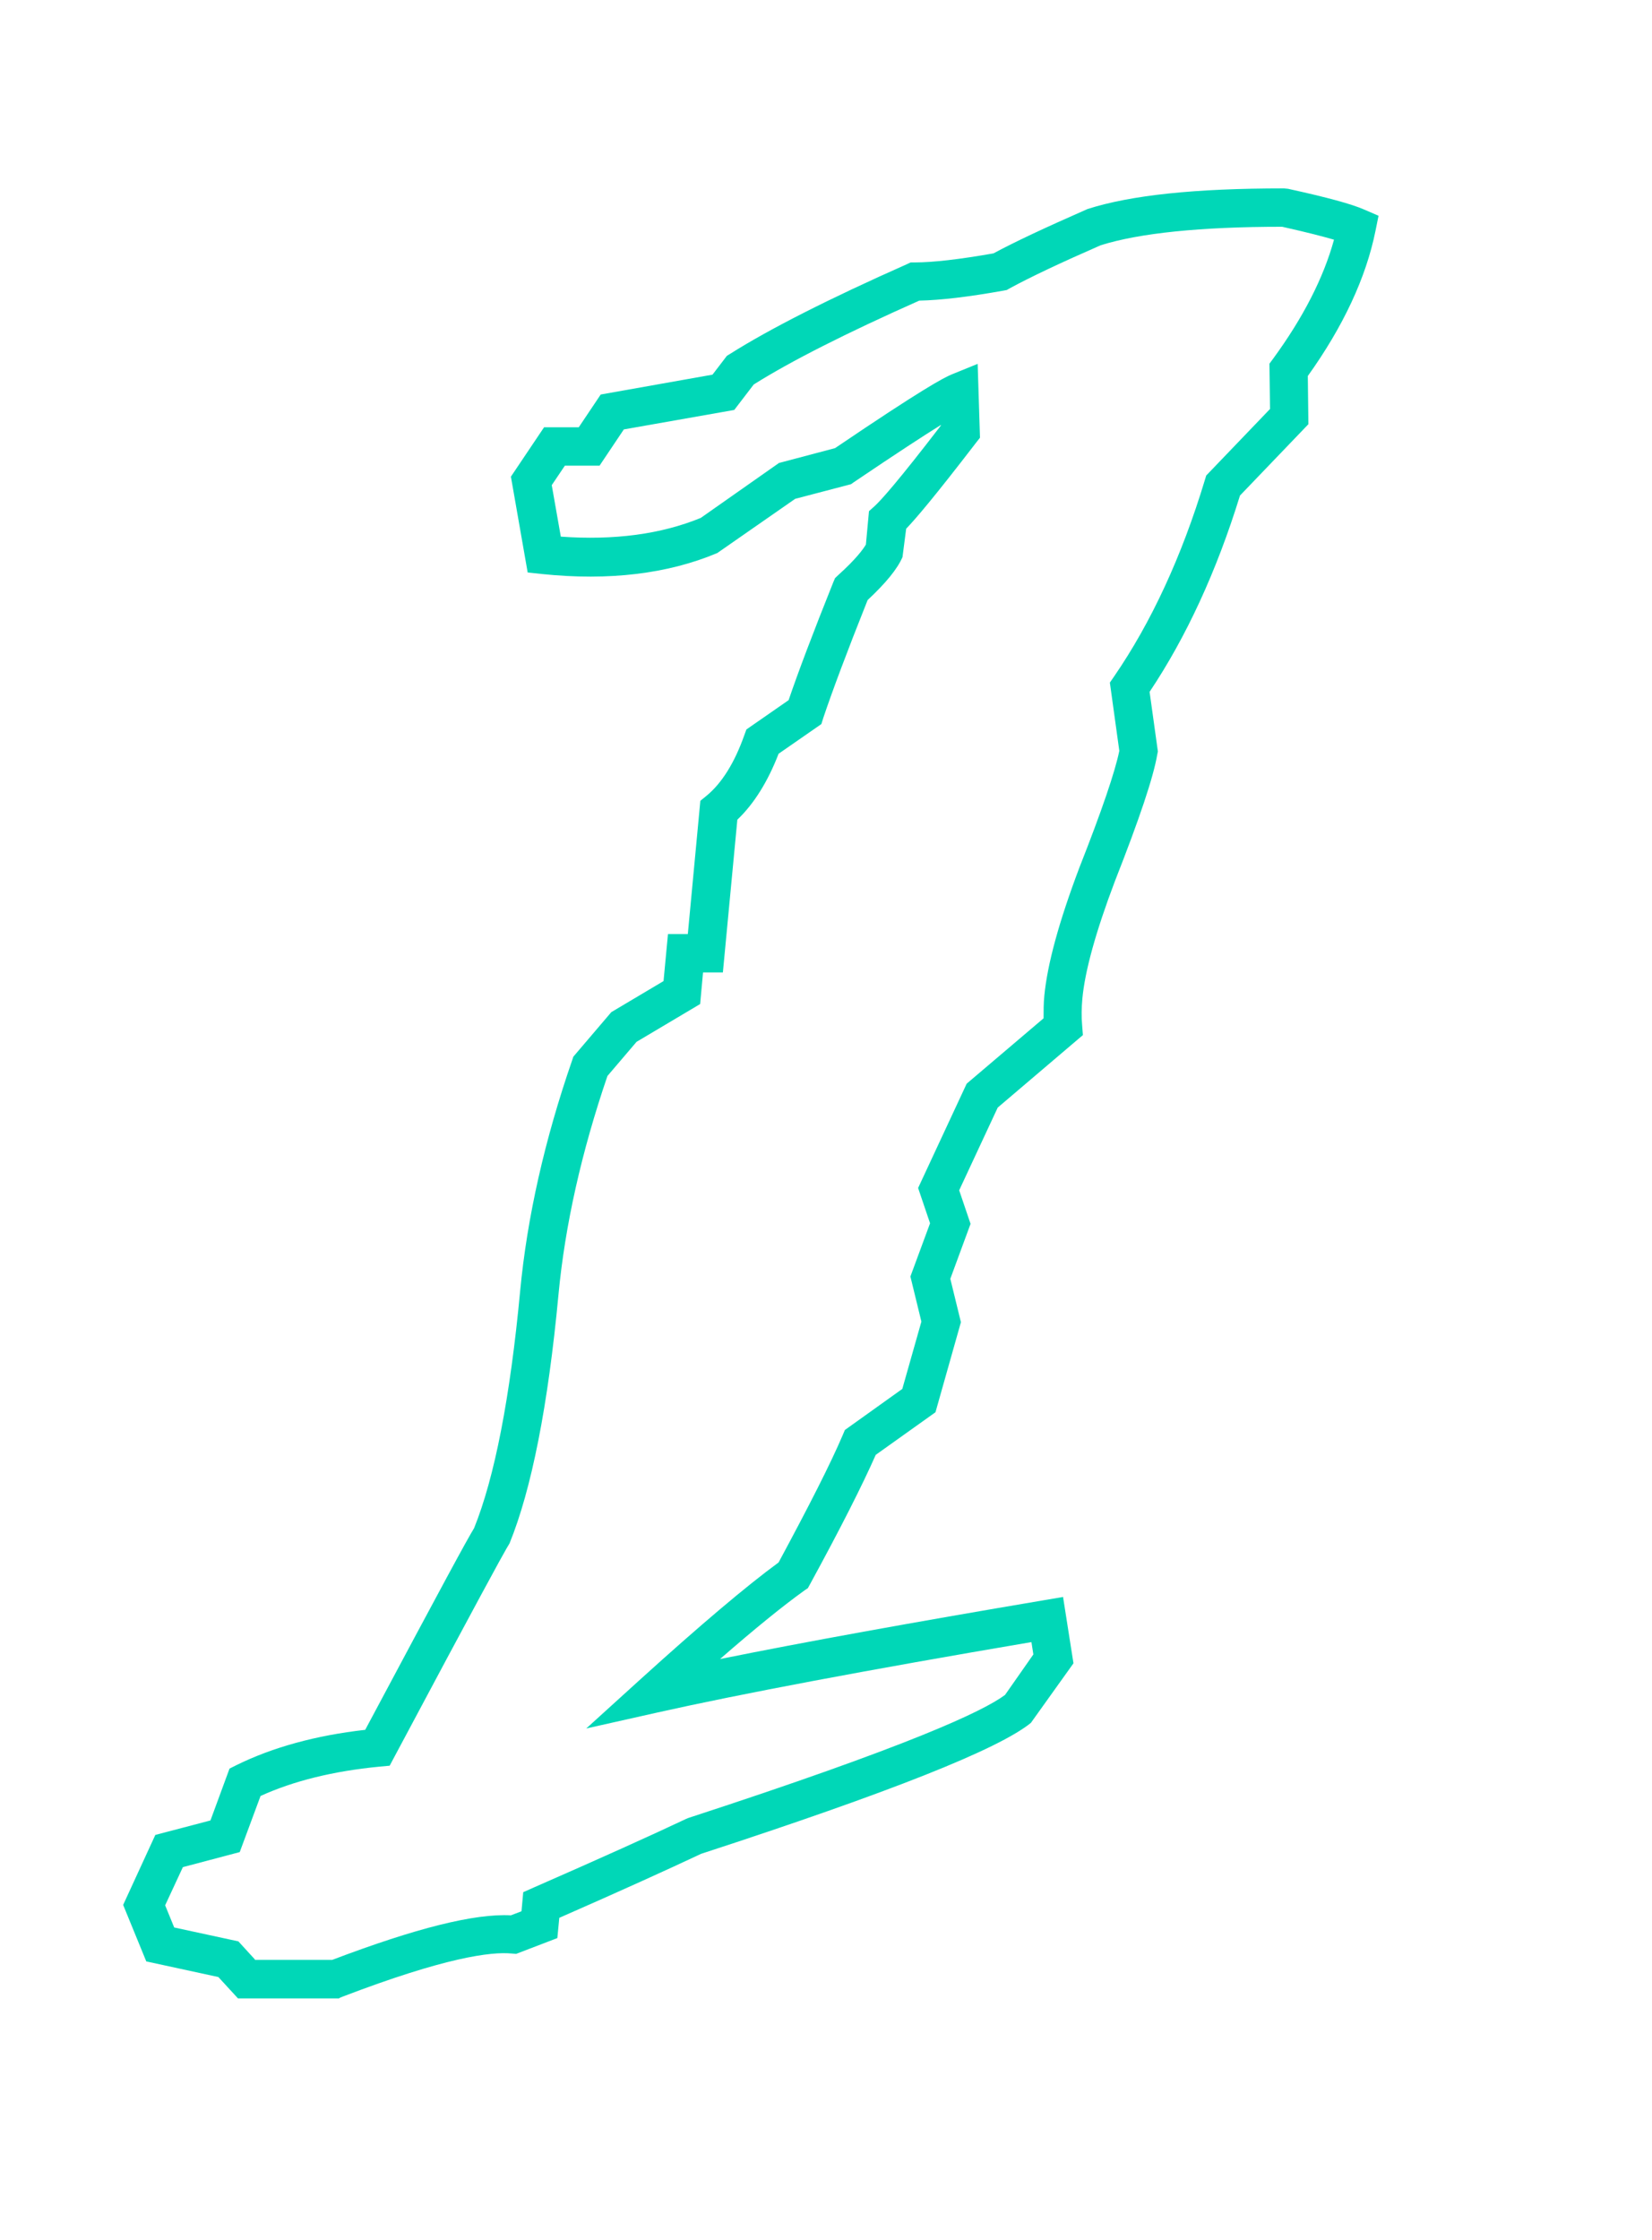 <?xml version="1.0" encoding="UTF-8"?> <svg xmlns="http://www.w3.org/2000/svg" id="_Слой_1" data-name="Слой 1" viewBox="0 0 85.72 116.17"><defs><style> .cls-1 { isolation: isolate; } .cls-2 { fill: #00d7b7; stroke-width: 0px; } </style></defs><g class="cls-1"><path class="cls-2" d="m17.61,103.64h-5.26l-1.02-1.11-3.74-.81-1.2-2.93,1.67-3.63,2.86-.75.99-2.69.36-.18c1.87-.92,4.11-1.54,6.68-1.83,4.12-7.72,5.26-9.82,5.65-10.46,1.06-2.62,1.87-6.76,2.39-12.3.36-3.81,1.27-7.84,2.7-11.97l.06-.18,1.97-2.31,2.71-1.61.23-2.44h1.03l.65-6.91.32-.26c.79-.65,1.45-1.7,1.96-3.14l.11-.3,2.19-1.52c.49-1.44,1.27-3.5,2.32-6.12l.09-.21.17-.16c.93-.84,1.29-1.34,1.43-1.58l.16-1.73.29-.26c.34-.31,1.22-1.29,3.44-4.18v-.03c-.87.54-2.27,1.45-4.52,2.97l-.14.1-2.9.76-4.04,2.81c-2.56,1.08-5.62,1.45-9.09,1.09l-.75-.08-.87-4.97,1.72-2.56h1.8l1.14-1.7,5.8-1.03.75-.98.15-.09c2.04-1.29,5.13-2.86,9.19-4.66l.19-.09h.21c.95,0,2.33-.16,4.09-.47,1.11-.6,2.72-1.35,4.79-2.26l.09-.04c2.25-.72,5.58-1.07,10.19-1.07l.21.02c2.05.45,3.3.79,3.96,1.08l.74.32-.16.79c-.49,2.42-1.67,4.95-3.51,7.52l.03,2.5-3.55,3.7c-1.21,3.92-2.79,7.34-4.69,10.18l.43,3.09-.03.15c-.2,1.18-.92,3.33-2.2,6.58-.99,2.61-1.56,4.67-1.69,6.11-.04.46-.05.92-.01,1.36l.04.51-4.42,3.76-2,4.29.59,1.74-1.05,2.85.55,2.25-1.32,4.67-3.1,2.21c-.69,1.56-1.8,3.76-3.41,6.71l-.11.2-.19.13c-1.1.79-2.57,1.98-4.37,3.55,4.3-.87,9.93-1.89,16.8-3.05l1-.17.54,3.44-2.21,3.09c-1.69,1.37-7.29,3.59-17.11,6.79-1.72.81-4.19,1.93-7.36,3.32l-.1,1.05-2.14.82-.24-.02c-1.06-.1-3.44.2-8.77,2.24l-.17.07Zm-4.38-2h4.01c4.35-1.65,7.39-2.41,9.27-2.31l.55-.21.09-.99.54-.24c3.45-1.51,6.11-2.71,7.91-3.56l.12-.05c11.44-3.73,15.27-5.52,16.43-6.38l1.47-2.1-.1-.64c-8.54,1.45-15.06,2.68-19.4,3.65l-3.7.83,2.81-2.55c3.08-2.79,5.49-4.83,7.17-6.06,1.58-2.93,2.71-5.15,3.33-6.61l.11-.26,2.98-2.13.99-3.49-.57-2.34,1.02-2.76-.62-1.83,2.52-5.41,3.99-3.39c0-.39,0-.79.04-1.18.16-1.63.75-3.81,1.82-6.64,1.16-2.94,1.85-4.97,2.07-6.05l-.49-3.54.22-.32c1.92-2.79,3.51-6.22,4.71-10.19l.07-.23,3.31-3.45-.03-2.35.2-.27c1.55-2.12,2.61-4.19,3.15-6.16-.55-.16-1.39-.38-2.69-.67-4.25,0-7.42.33-9.42.96-2.08.91-3.67,1.66-4.73,2.24l-.14.08-.16.03c-1.83.33-3.31.5-4.38.52-3.78,1.68-6.67,3.14-8.59,4.35l-1.01,1.32-5.73,1.01-1.26,1.88h-1.8l-.68,1.01.47,2.67c2.78.2,5.21-.13,7.26-.97l4.06-2.85,2.91-.77c4.52-3.06,5.63-3.65,6.07-3.83l1.33-.54.12,3.83-.22.28c-2.16,2.81-3.12,3.93-3.61,4.44l-.19,1.47c-.27.62-.85,1.33-1.81,2.23-1.07,2.68-1.84,4.74-2.3,6.11l-.1.32-2.22,1.54c-.56,1.45-1.28,2.6-2.14,3.42l-.75,7.92h-1.03l-.15,1.64-3.3,1.96-1.51,1.77c-1.34,3.92-2.2,7.73-2.54,11.33-.54,5.77-1.4,10.11-2.54,12.91l-.16.27c-.25.43-1.39,2.5-5.81,10.79l-.25.47-.54.05c-2.38.23-4.45.74-6.16,1.52l-1.08,2.91-2.95.78-.92,1.98.47,1.15,3.33.72.85.93Z"></path></g></svg> 